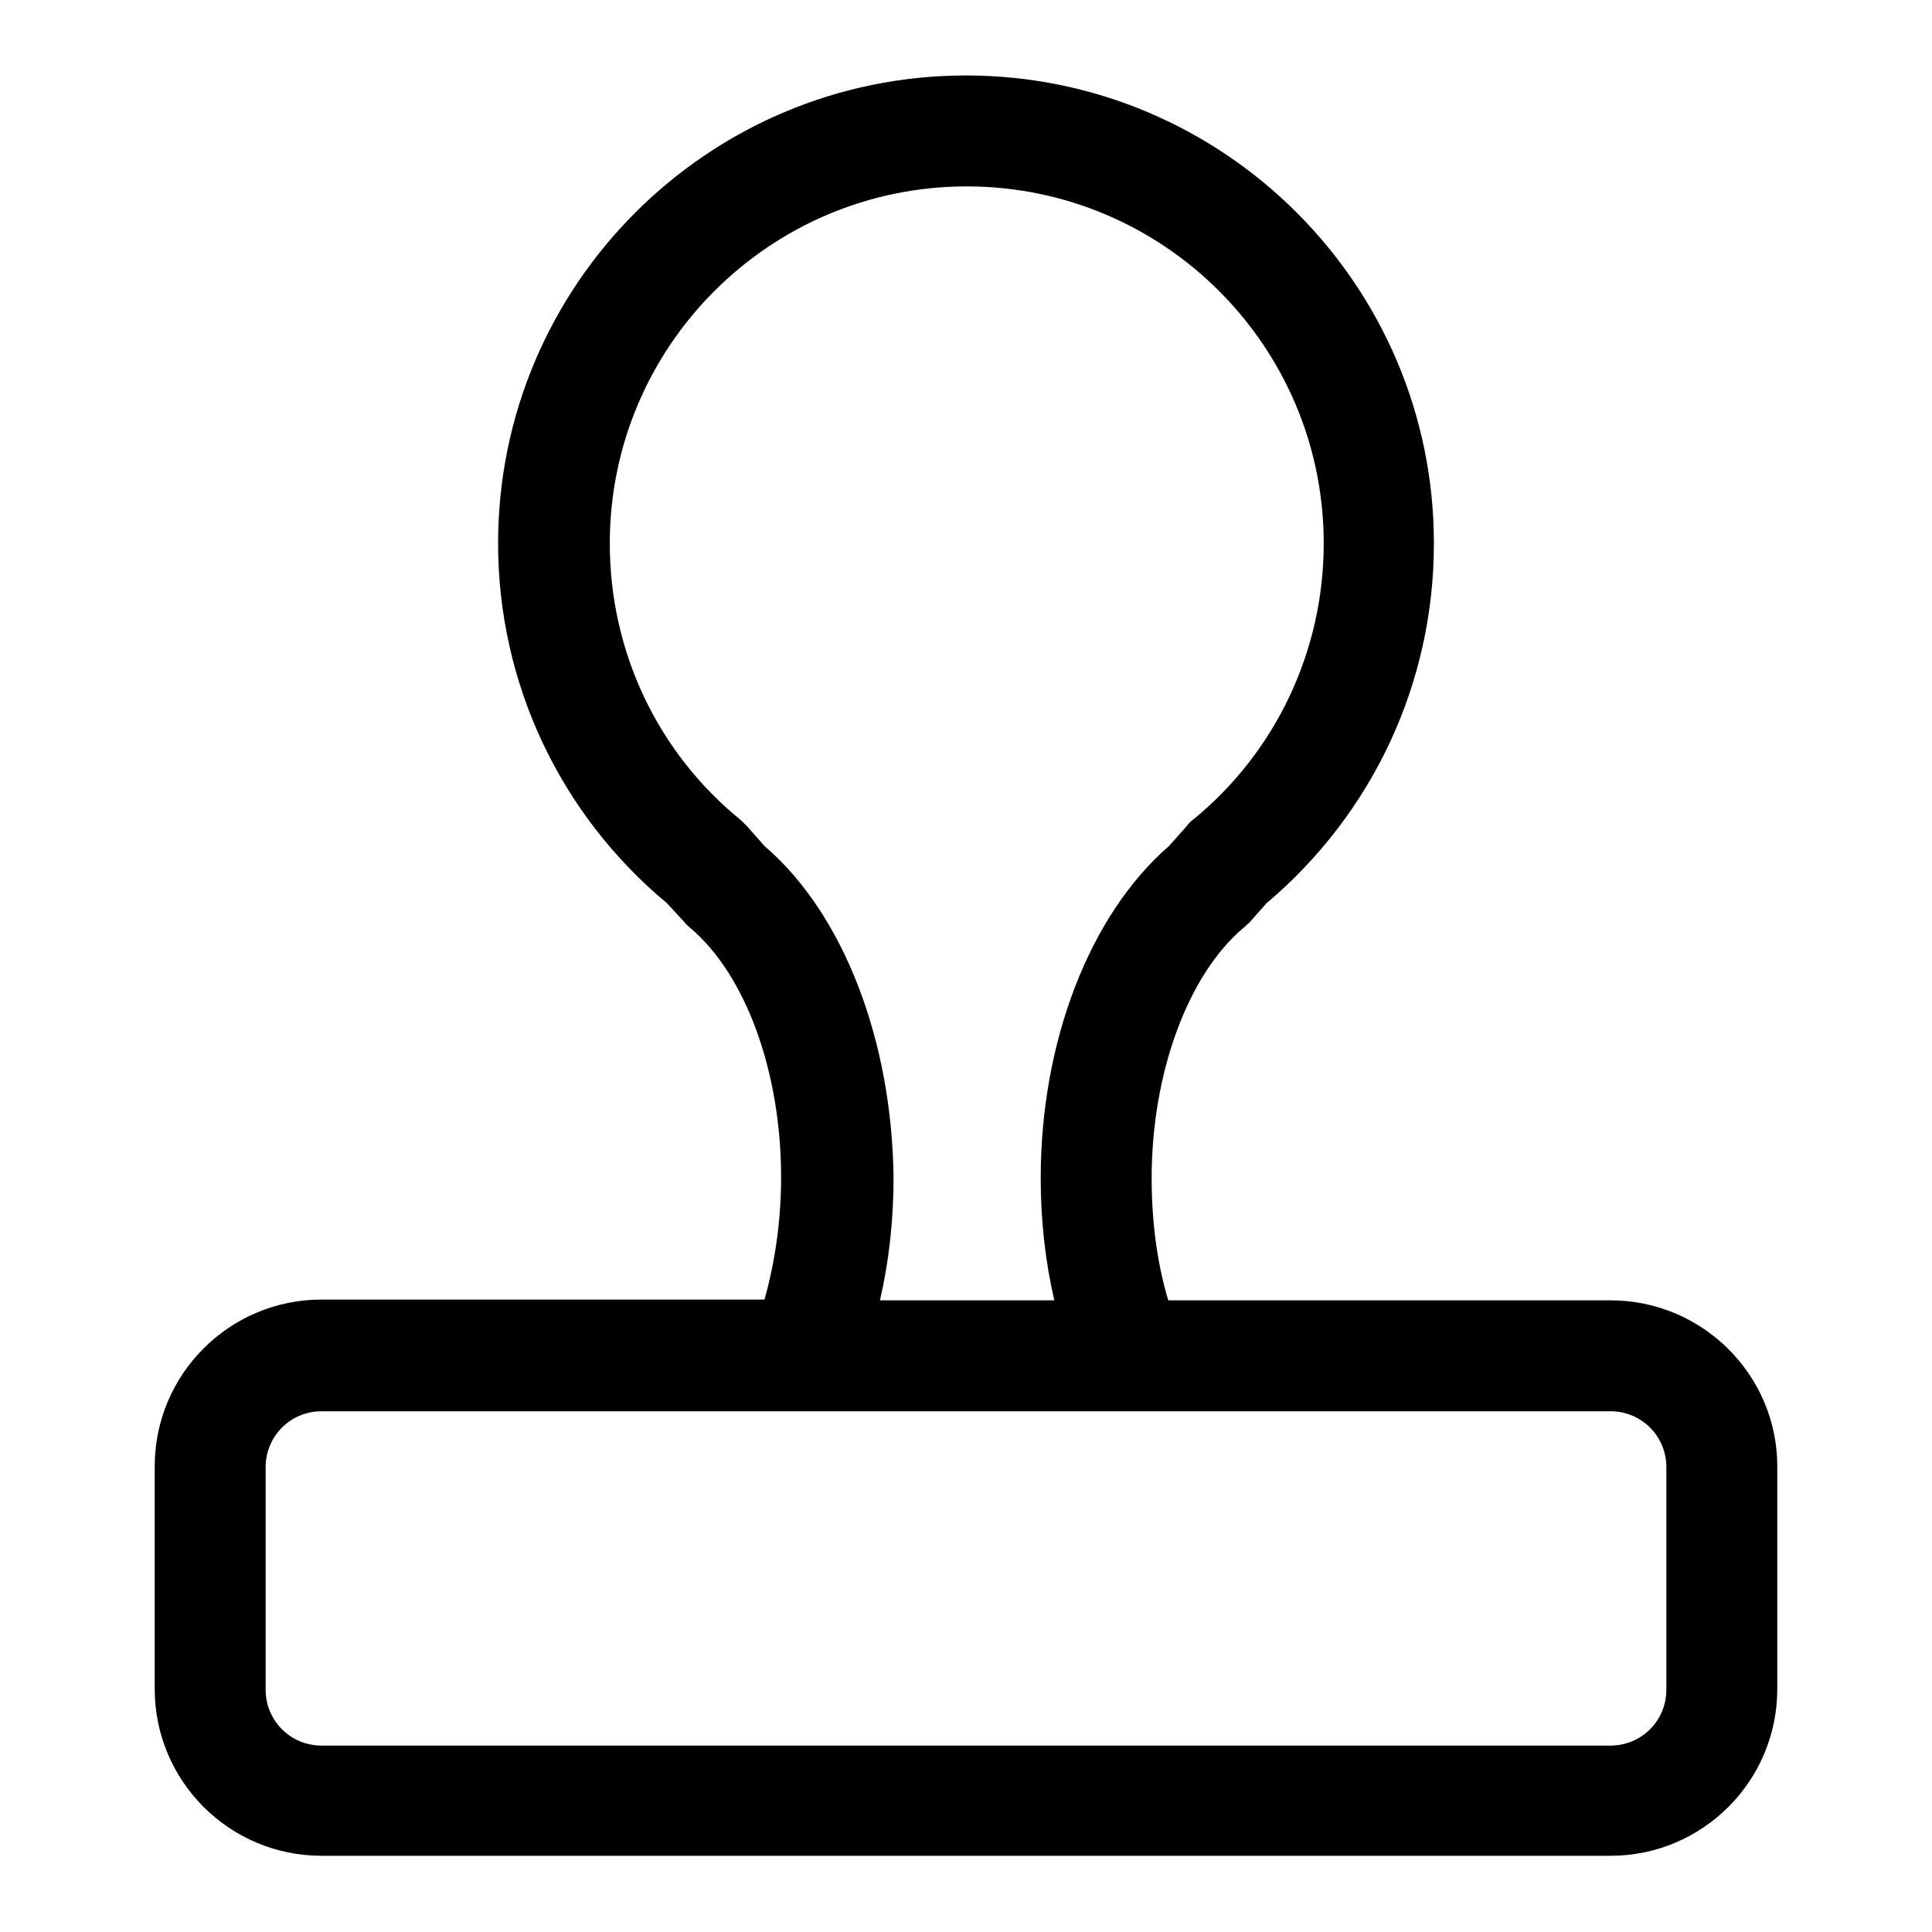 <?xml version="1.0" encoding="utf-8"?>
<!-- Svg Vector Icons : http://www.onlinewebfonts.com/icon -->
<!DOCTYPE svg PUBLIC "-//W3C//DTD SVG 1.1//EN" "http://www.w3.org/Graphics/SVG/1.1/DTD/svg11.dtd">
<svg version="1.1" xmlns="http://www.w3.org/2000/svg" xmlns:xlink="http://www.w3.org/1999/xlink" x="0px" y="0px" viewBox="0 0 256 256" enable-background="new 0 0 256 256" xml:space="preserve">
<g> <path fill="#000000" d="M213.4,172.3h-58.6c-1.5-5-2.2-10.5-2.2-16.2c0-13.9,4.8-26.9,12.1-33.1c0.3-0.2,0.5-0.5,0.8-0.7l2.3-2.6 C181.9,107.8,190,90.5,190,72c0-34.2-27.8-62-62-62c-34.2,0-62,27.8-62,62c0,18.5,8.2,35.9,22.4,47.7l2.3,2.5 c0.2,0.3,0.5,0.5,0.7,0.7c7.4,6.2,12.1,19.1,12.1,33.1c0,5.7-0.8,11.2-2.2,16.2H42.6c-12.2,0-22.1,9.9-22.1,22.1v29.5 c0,12.2,9.9,22.1,22.1,22.1h170.8c12.2,0,22.1-9.9,22.1-22.1v-29.5C235.5,182.2,225.6,172.3,213.4,172.3z M101.3,112.1l-2.3-2.6 c-0.3-0.3-0.5-0.5-0.8-0.8c-11.1-9-17.4-22.4-17.4-36.7c0-26.1,21.2-47.3,47.3-47.3c26.1,0,47.3,21.2,47.3,47.3 c0,14.2-6.3,27.6-17.3,36.6c-0.3,0.2-0.6,0.5-0.8,0.8l-2.4,2.7c-10.5,9.1-17,25.9-17,44c0,5.6,0.6,11,1.8,16.2h-23.1 c1.2-5.2,1.8-10.7,1.8-16.2C118.2,137.9,111.8,121.1,101.3,112.1L101.3,112.1z M220.8,223.9c0,4.1-3.3,7.4-7.4,7.4H42.6 c-4.1,0-7.4-3.3-7.4-7.4v-29.5c0-4.1,3.3-7.4,7.4-7.4h170.8c4.1,0,7.4,3.3,7.4,7.4V223.9z"/></g>
</svg>